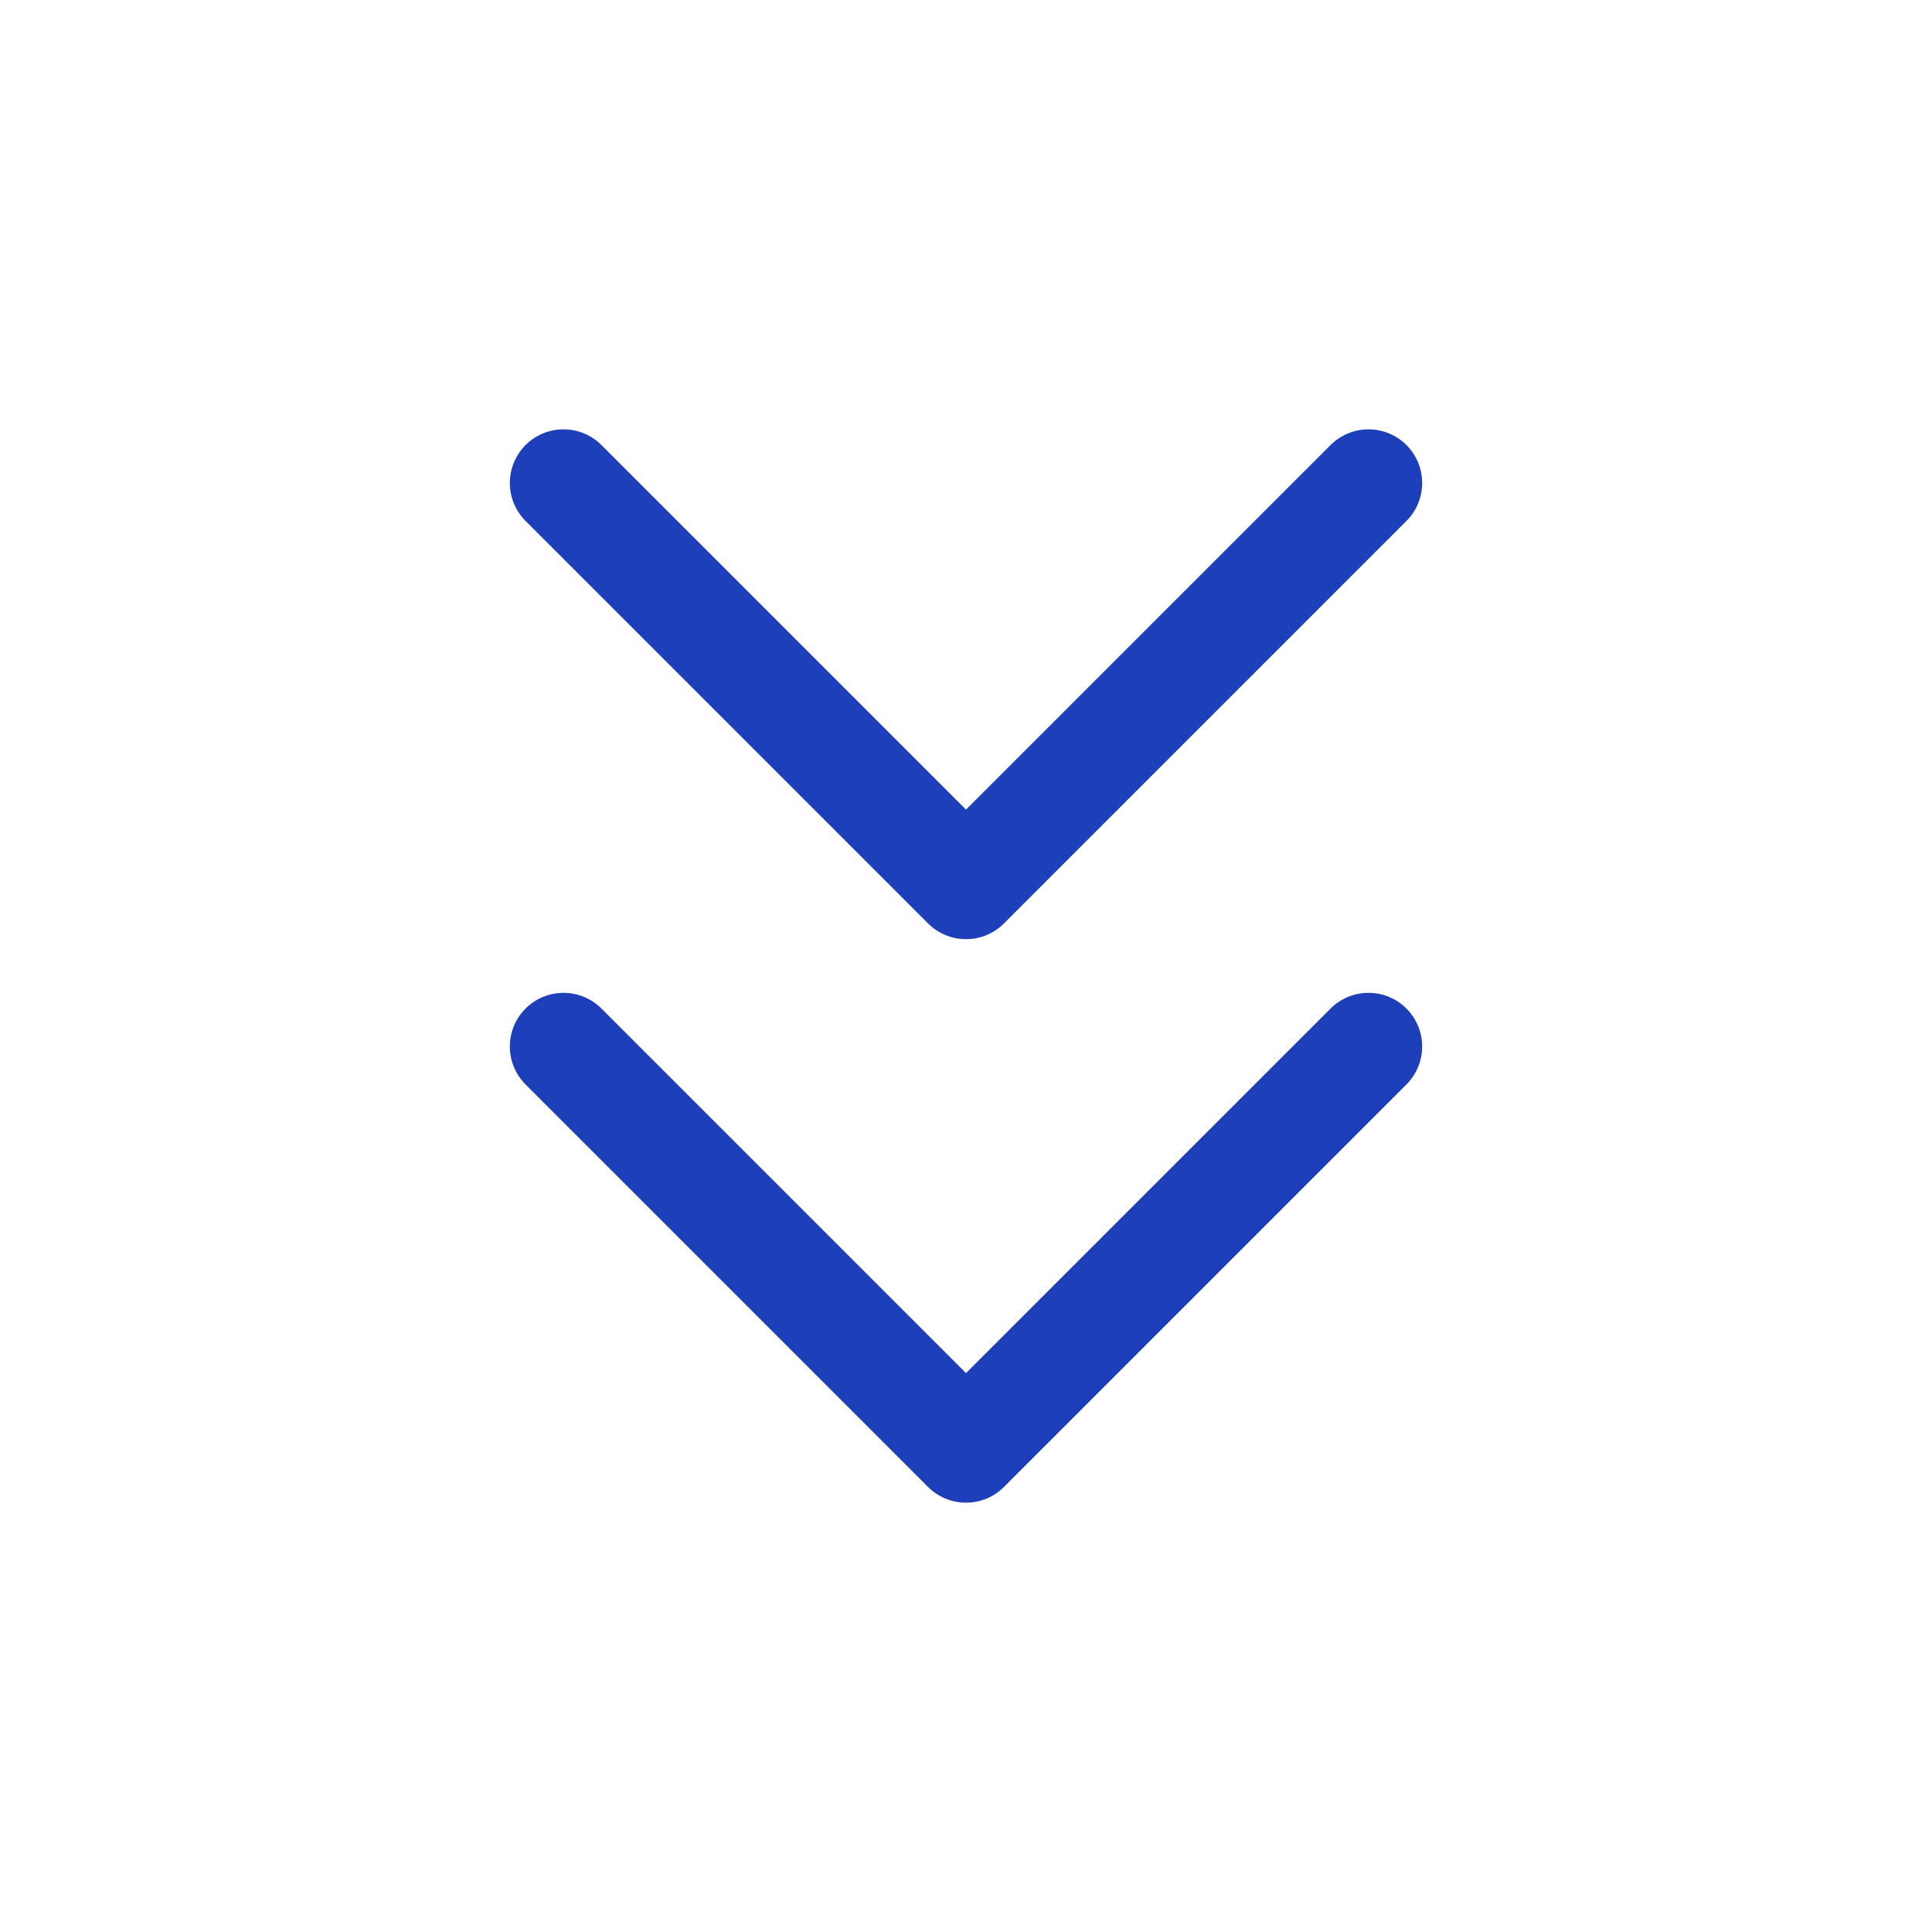 <svg width="48" height="48" viewBox="0 0 48 48" fill="none" xmlns="http://www.w3.org/2000/svg">
<path d="M14 26L24 36L34 26" stroke="#1D3FBA" stroke-width="2.667" stroke-linecap="round" stroke-linejoin="round"/>
<path d="M14 12L24 22L34 12" stroke="#1D3FBA" stroke-width="2.667" stroke-linecap="round" stroke-linejoin="round"/>
</svg>
